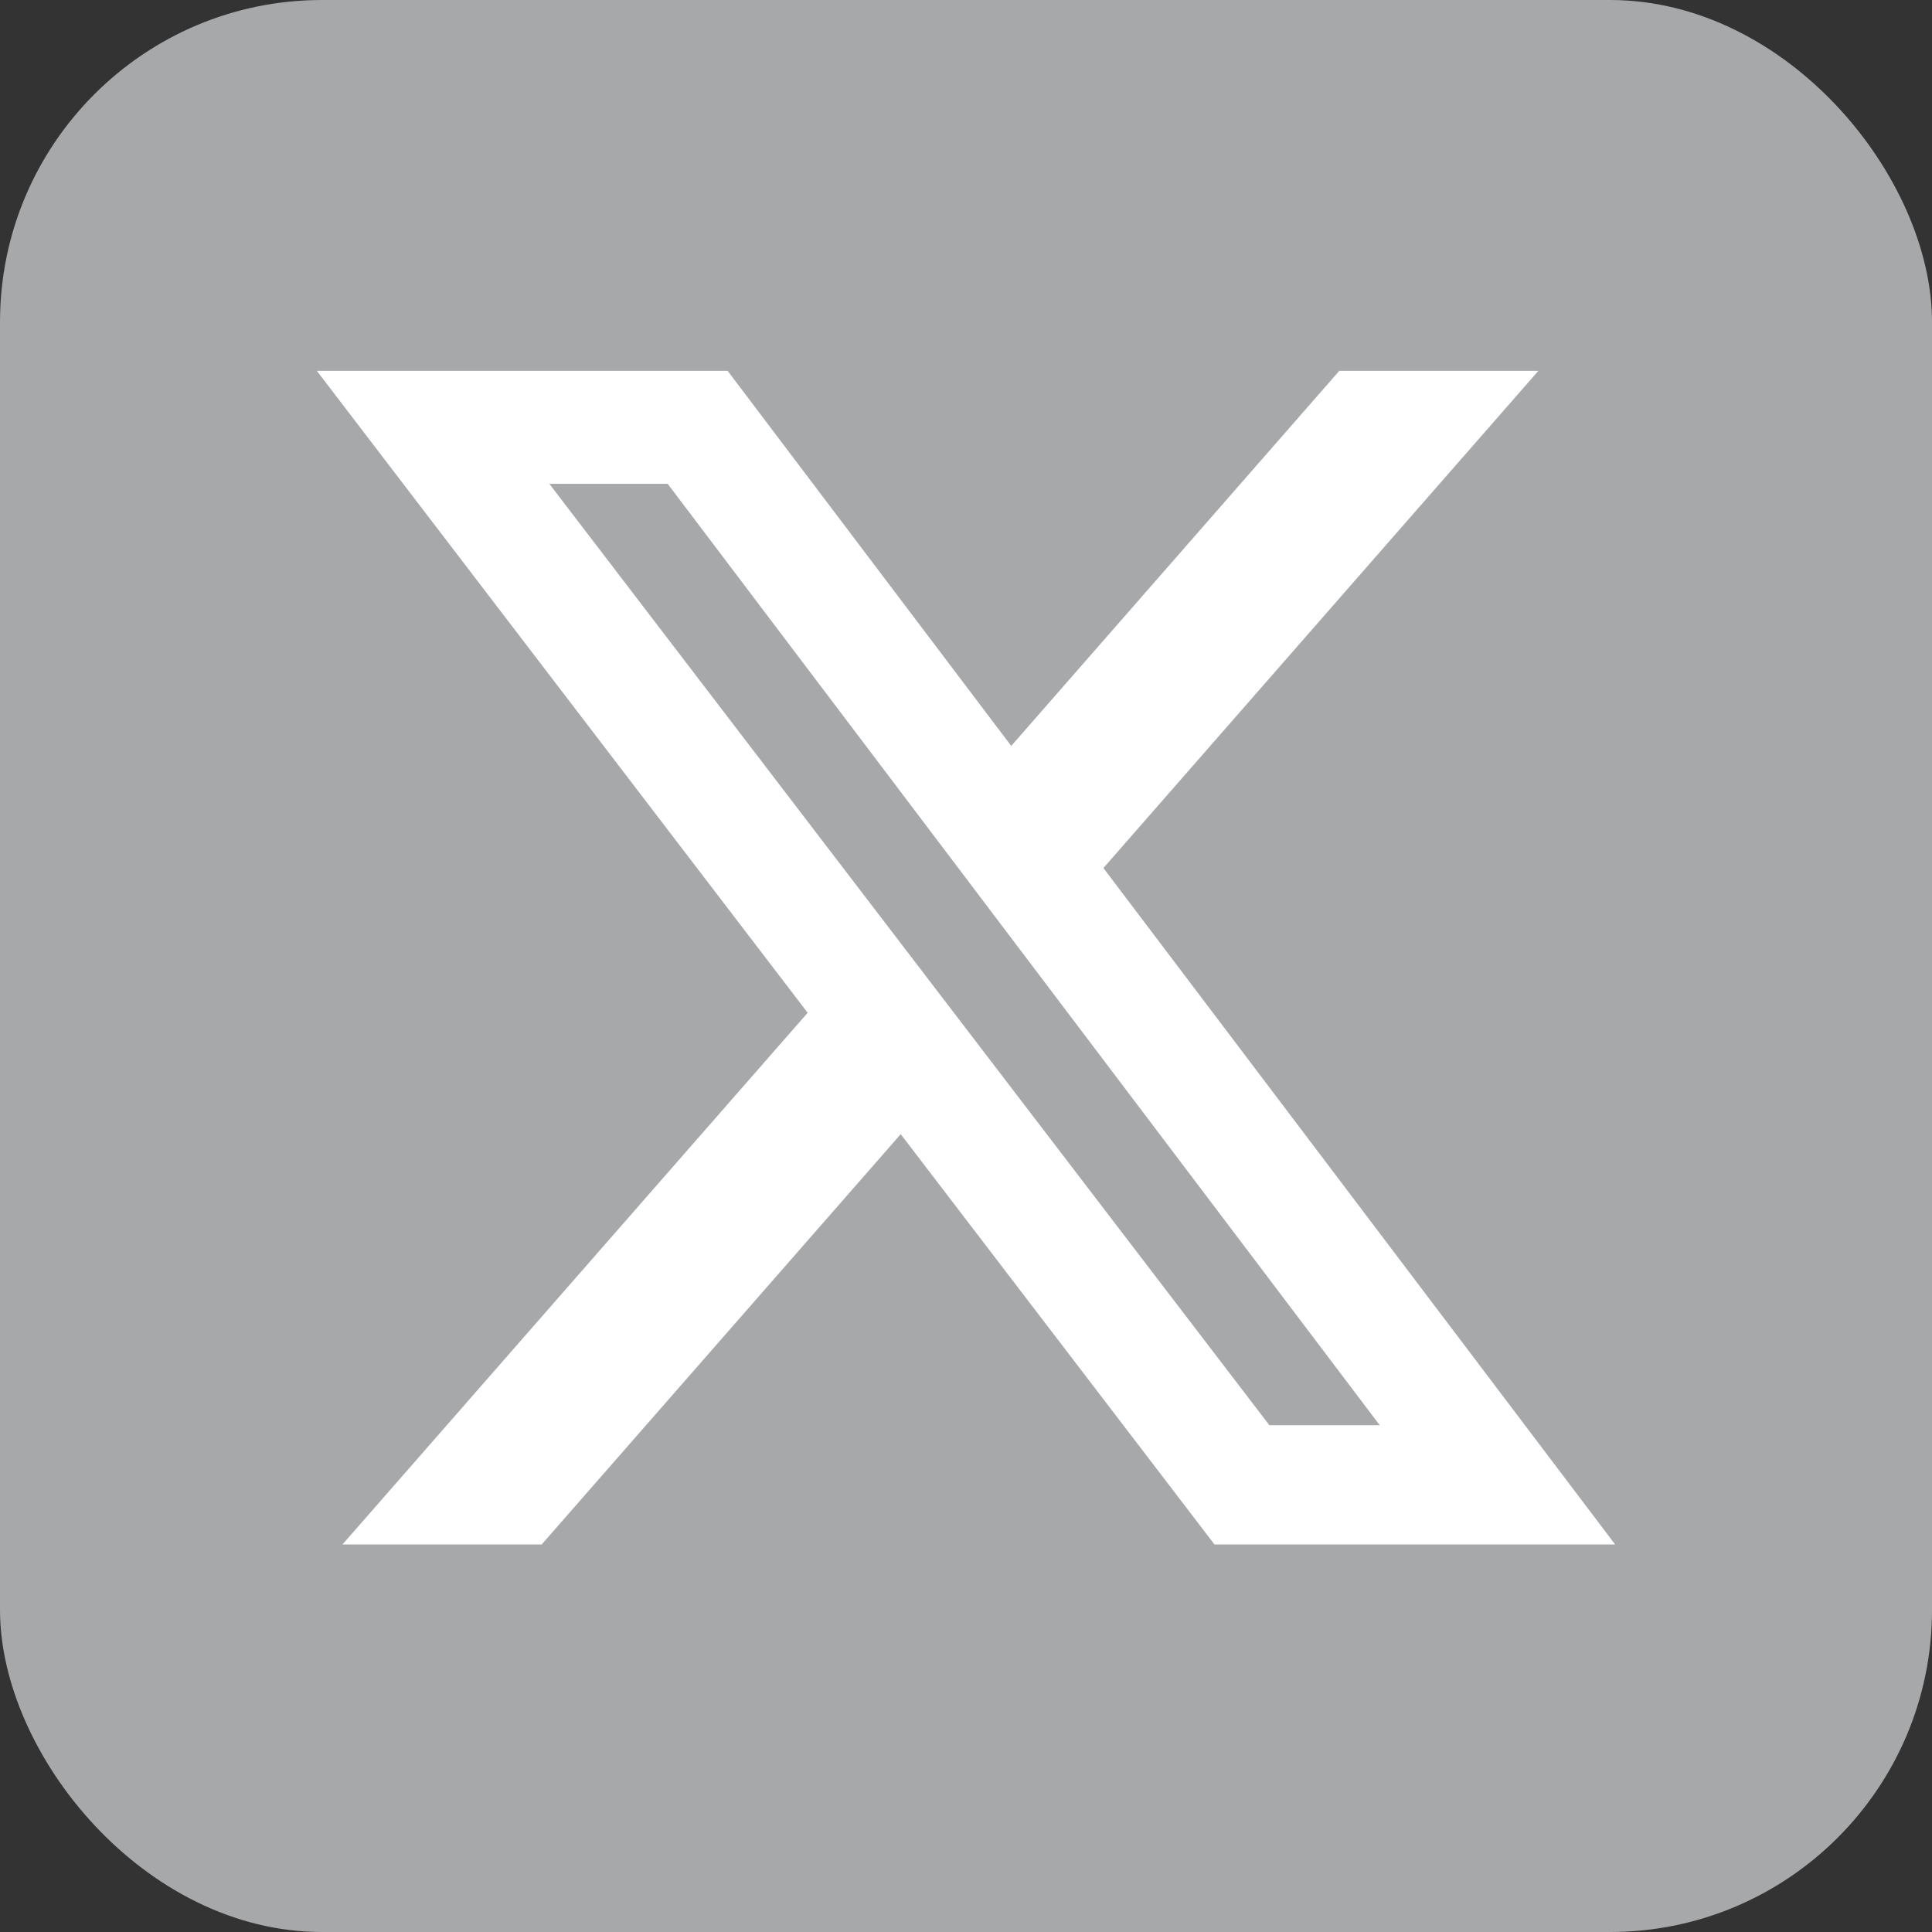 <svg width="24" height="24" viewBox="0 0 24 24" fill="none" xmlns="http://www.w3.org/2000/svg">
<rect x="0" y="0" width="24" height="24" fill="#333333" stroke="none"/>
<rect width="24" height="24" rx="4" fill="#A7A8AA"/>
<path d="M16.637 4.607H19.11L13.707 10.783L20.064 19.186H15.087L11.189 14.089L6.729 19.186H4.254L10.033 12.581L3.936 4.607H9.039L12.562 9.266L16.637 4.607ZM15.769 17.705H17.14L8.294 6.01H6.824L15.769 17.705Z" fill="white"/>
</svg>
